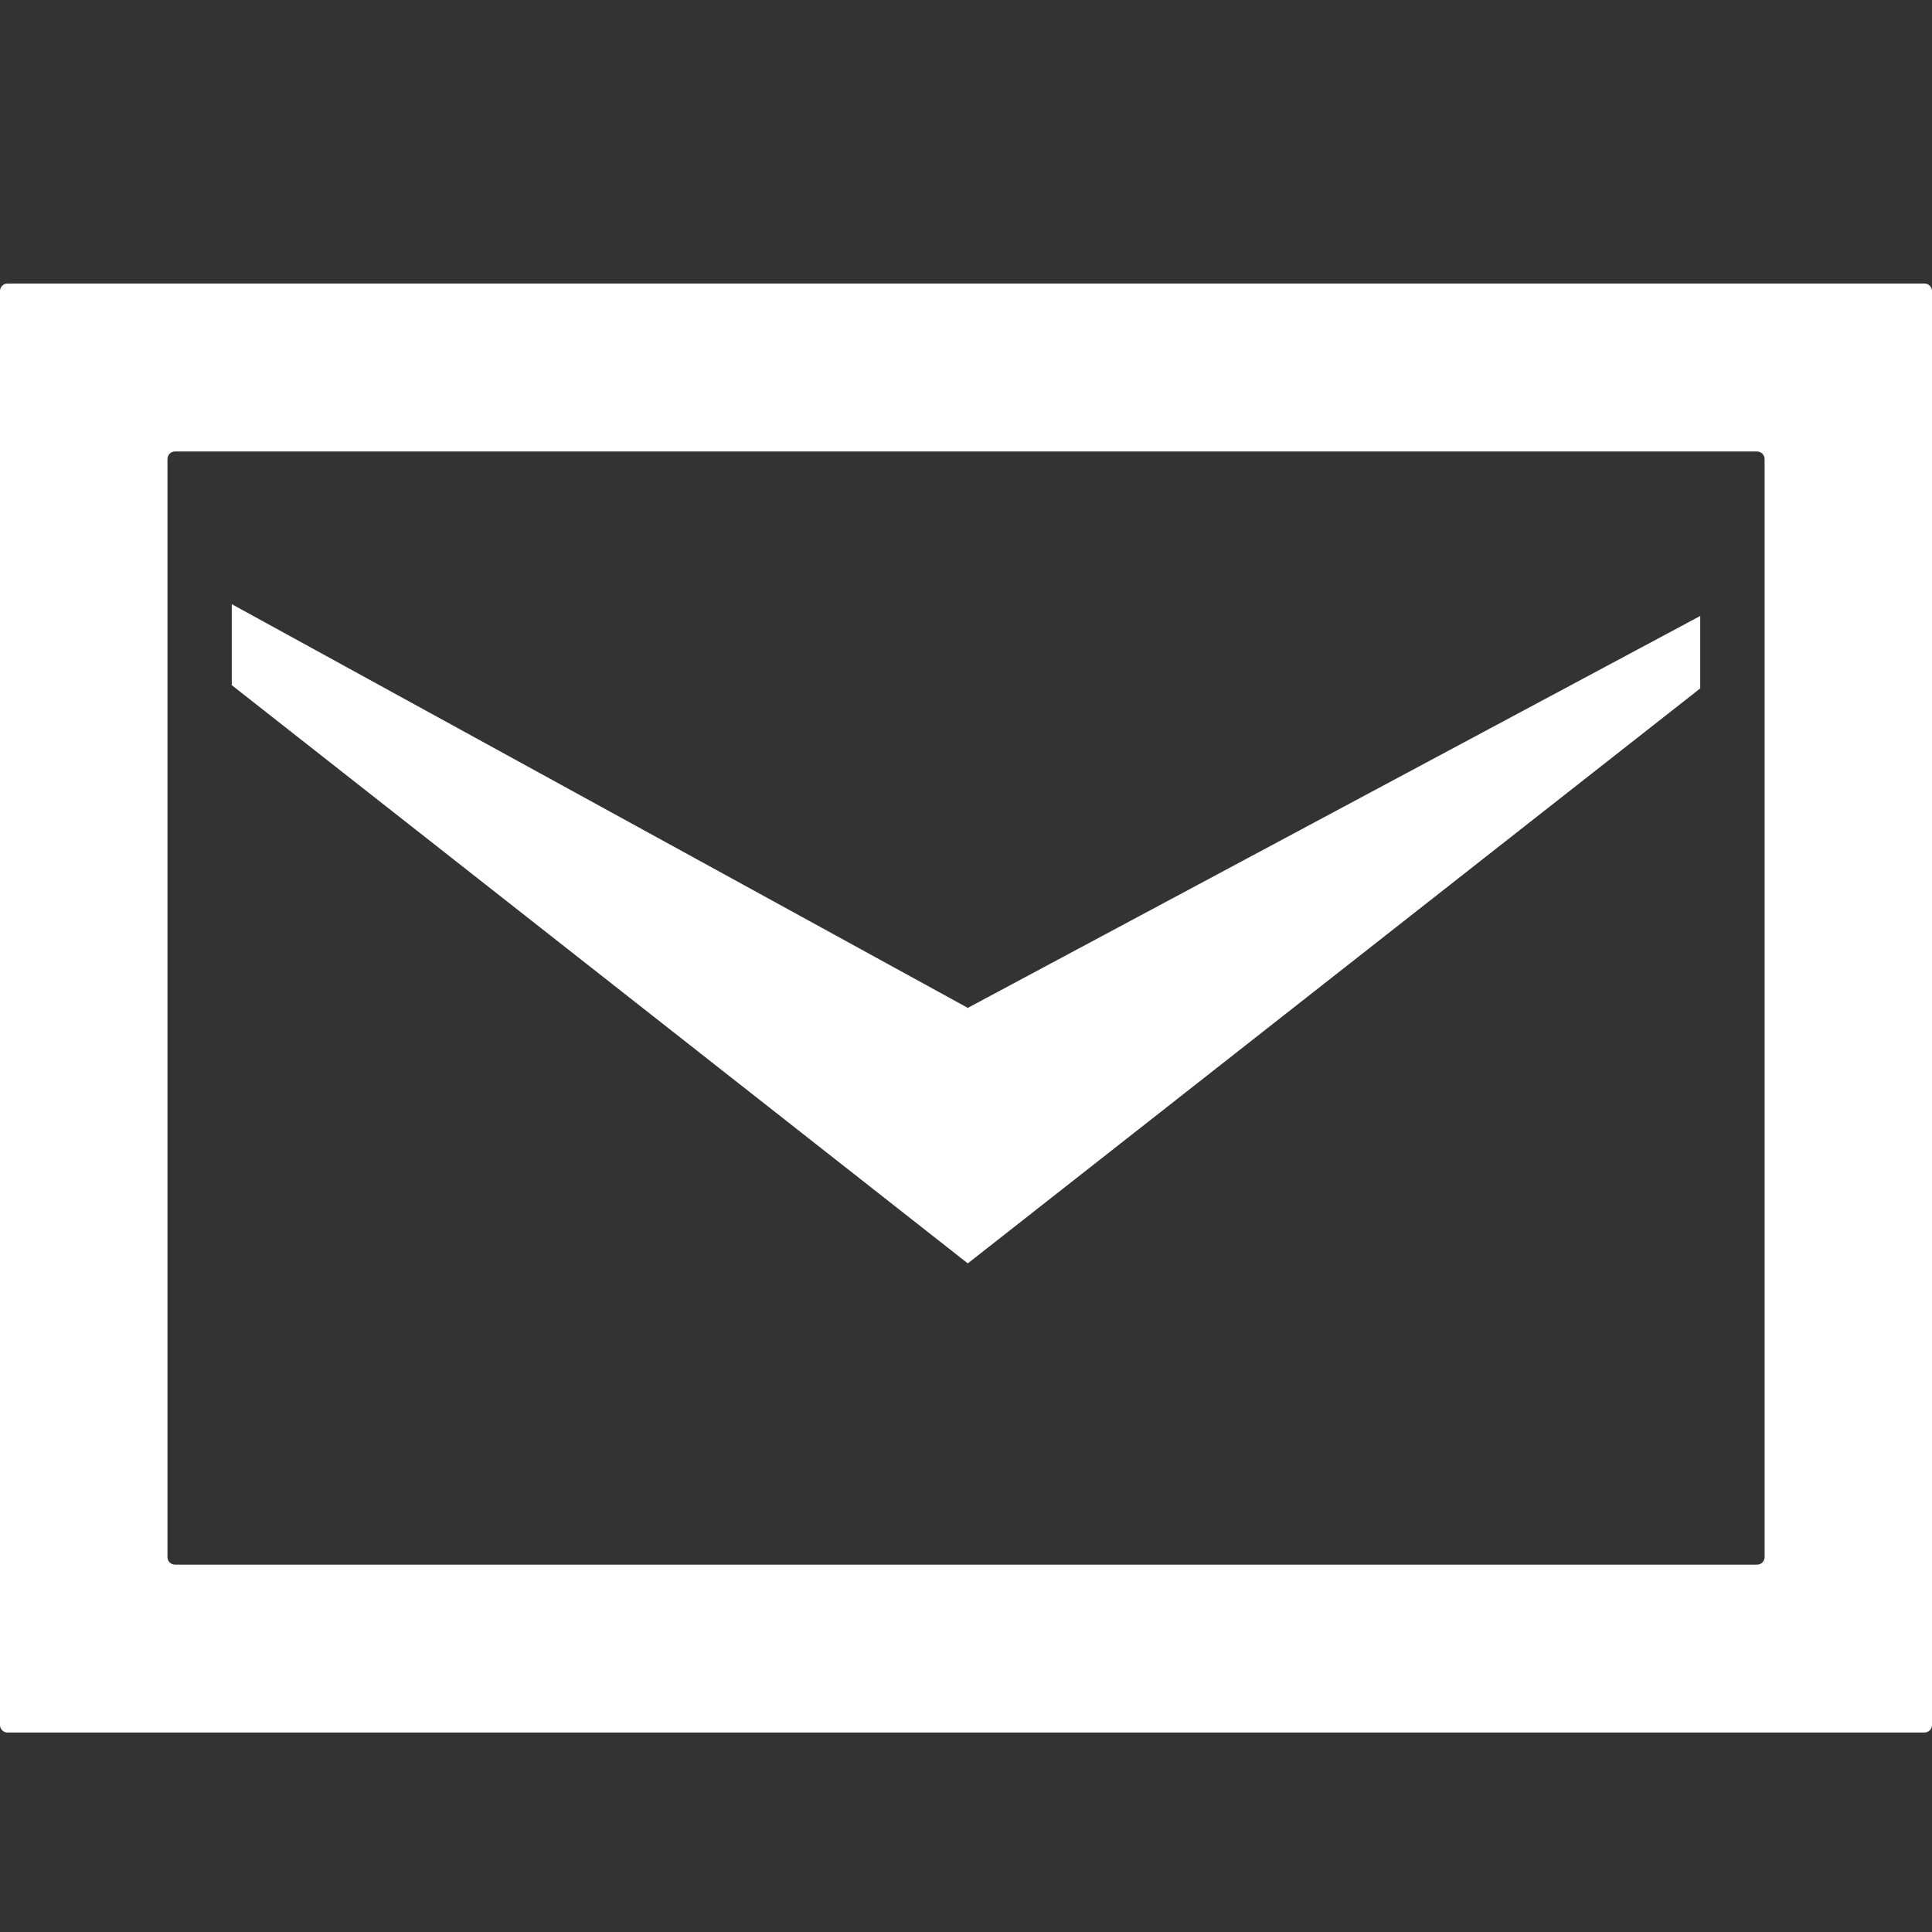 <?xml version="1.0" encoding="utf-8"?>
<!-- Generator: Adobe Illustrator 16.0.0, SVG Export Plug-In . SVG Version: 6.00 Build 0)  -->
<!DOCTYPE svg PUBLIC "-//W3C//DTD SVG 1.1//EN" "http://www.w3.org/Graphics/SVG/1.1/DTD/svg11.dtd">
<svg version="1.1" id="レイヤー_1" xmlns="http://www.w3.org/2000/svg" xmlns:xlink="http://www.w3.org/1999/xlink" x="0px"
	 y="0px" width="28px" height="28px" viewBox="0 0 28 28" enable-background="new 0 0 28 28" xml:space="preserve">
<rect x="0" y="0" width="28" height="28" fill="#333333" stroke="none"/>
<g>
	<polygon fill="#FFFFFF" points="24.641,8.927 24.641,9.977 14.026,18.31 3.359,9.93 3.359,8.756 14.026,14.607 	"/>
	<g>
		<path fill="#FFFFFF" d="M0.109,4.109C0.049,4.109,0,4.158,0,4.218V25c0,0.061,0.049,0.109,0.109,0.109h27.782
			C27.951,25.109,28,25.061,28,25V4.218c0-0.06-0.049-0.109-0.108-0.109H0.109z M2.536,22.676c-0.06,0-0.109-0.049-0.109-0.109
			V6.652c0-0.06,0.049-0.109,0.109-0.109h22.928c0.06,0,0.11,0.05,0.11,0.109v15.915c0,0.061-0.051,0.109-0.11,0.109H2.536
			L2.536,22.676z"/>
	</g>
</g>
</svg>
